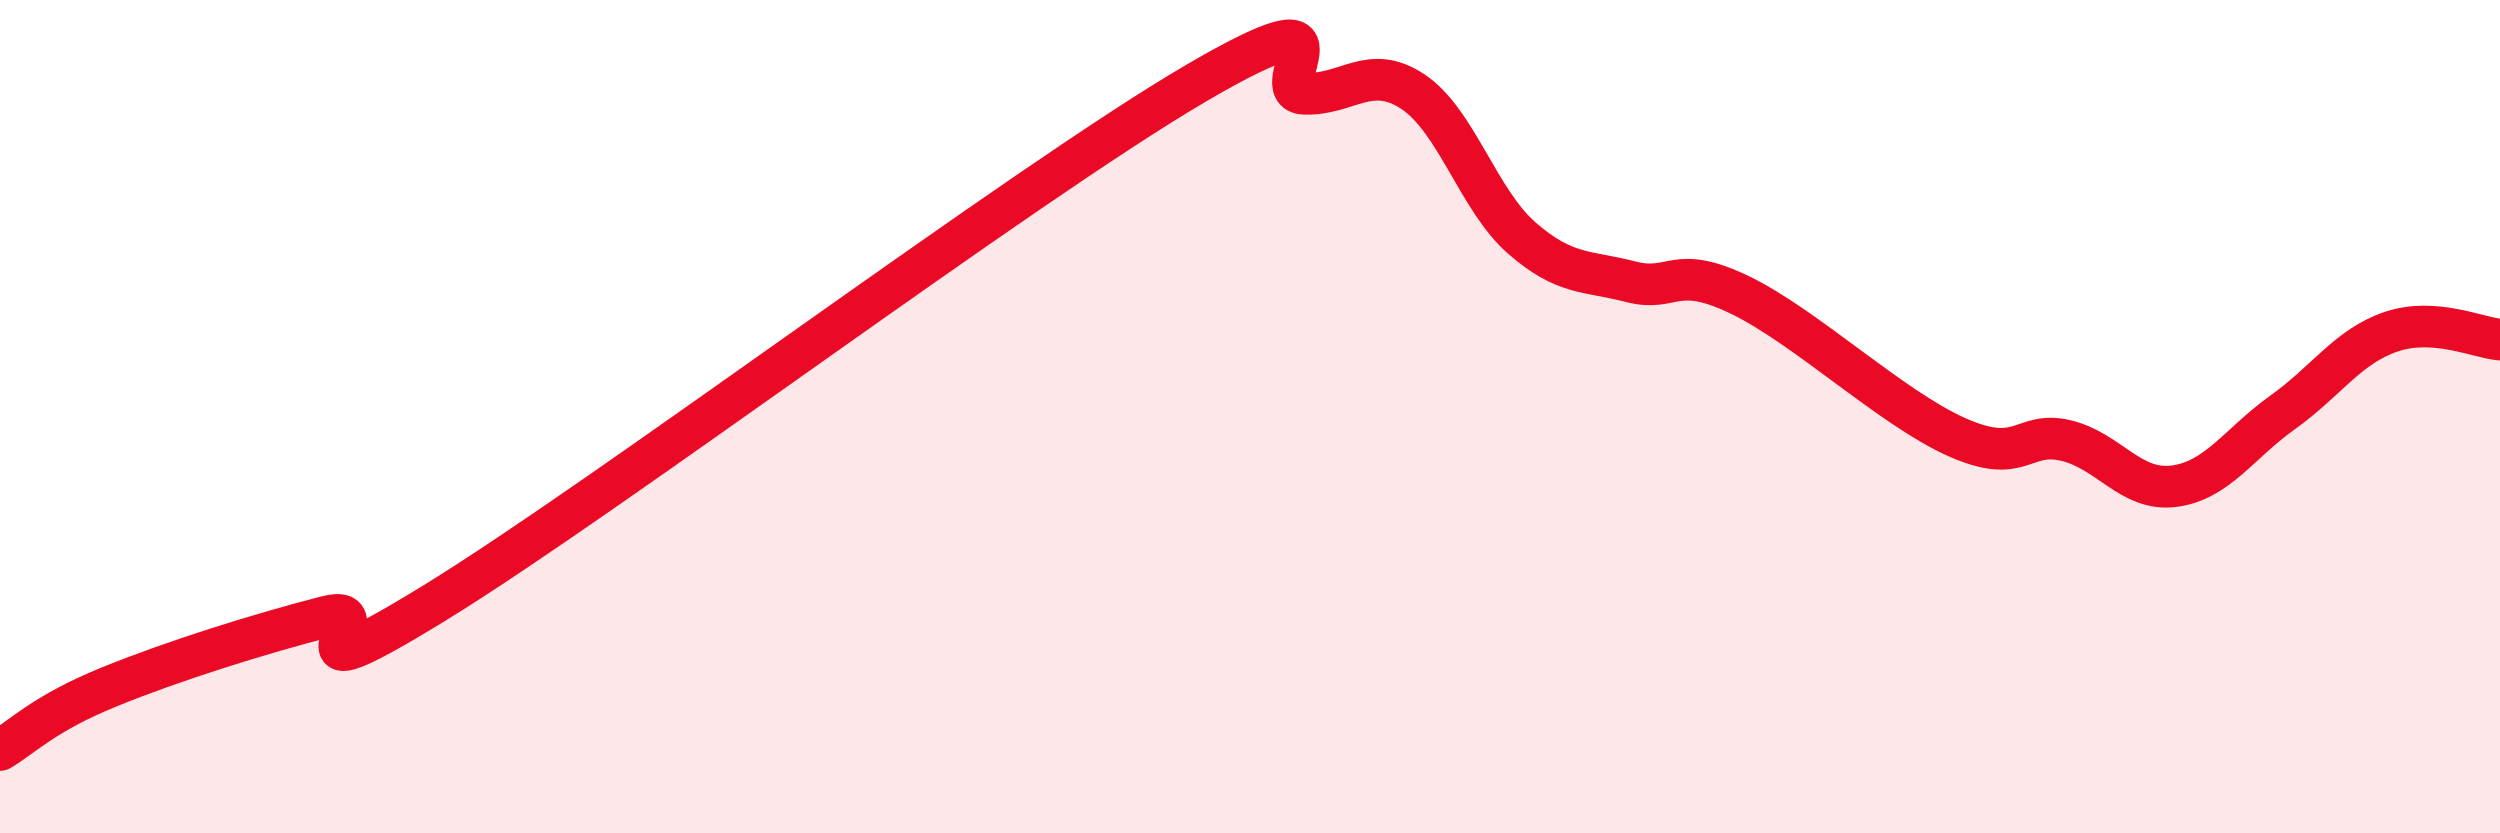 
    <svg width="60" height="20" viewBox="0 0 60 20" xmlns="http://www.w3.org/2000/svg">
      <path
        d="M 0,18 C 0.52,17.7 1.04,17.13 2.61,16.49 C 4.18,15.85 6.27,15.2 7.83,14.8 C 9.39,14.4 6.26,17.03 10.43,14.47 C 14.6,11.91 24.53,4.44 28.7,2 C 32.87,-0.44 30.26,2.21 31.3,2.25 C 32.34,2.29 32.87,1.51 33.91,2.2 C 34.95,2.89 35.48,4.8 36.52,5.71 C 37.56,6.62 38.09,6.49 39.13,6.76 C 40.17,7.03 40.17,6.32 41.74,7.07 C 43.31,7.82 45.39,9.79 46.96,10.49 C 48.53,11.19 48.53,10.33 49.57,10.57 C 50.61,10.81 51.13,11.8 52.17,11.67 C 53.21,11.54 53.74,10.64 54.78,9.9 C 55.82,9.16 56.35,8.31 57.39,7.96 C 58.43,7.61 59.48,8.11 60,8.15L60 20L0 20Z"
        fill="#EB0A25"
        opacity="0.1"
        stroke-linecap="round"
        stroke-linejoin="round"
      />
      <path
        d="M 0,18 C 0.52,17.7 1.04,17.13 2.61,16.49 C 4.18,15.85 6.27,15.2 7.83,14.8 C 9.39,14.4 6.26,17.03 10.43,14.47 C 14.6,11.91 24.53,4.44 28.7,2 C 32.87,-0.44 30.26,2.21 31.3,2.25 C 32.34,2.29 32.87,1.51 33.91,2.2 C 34.95,2.89 35.48,4.8 36.52,5.71 C 37.56,6.62 38.09,6.49 39.13,6.76 C 40.17,7.03 40.17,6.32 41.74,7.07 C 43.31,7.82 45.39,9.79 46.96,10.49 C 48.53,11.19 48.53,10.33 49.57,10.57 C 50.61,10.81 51.13,11.8 52.17,11.67 C 53.21,11.54 53.74,10.64 54.78,9.9 C 55.82,9.16 56.35,8.31 57.39,7.96 C 58.43,7.61 59.48,8.11 60,8.15"
        stroke="#EB0A25"
        stroke-width="1"
        fill="none"
        stroke-linecap="round"
        stroke-linejoin="round"
      />
    </svg>
  